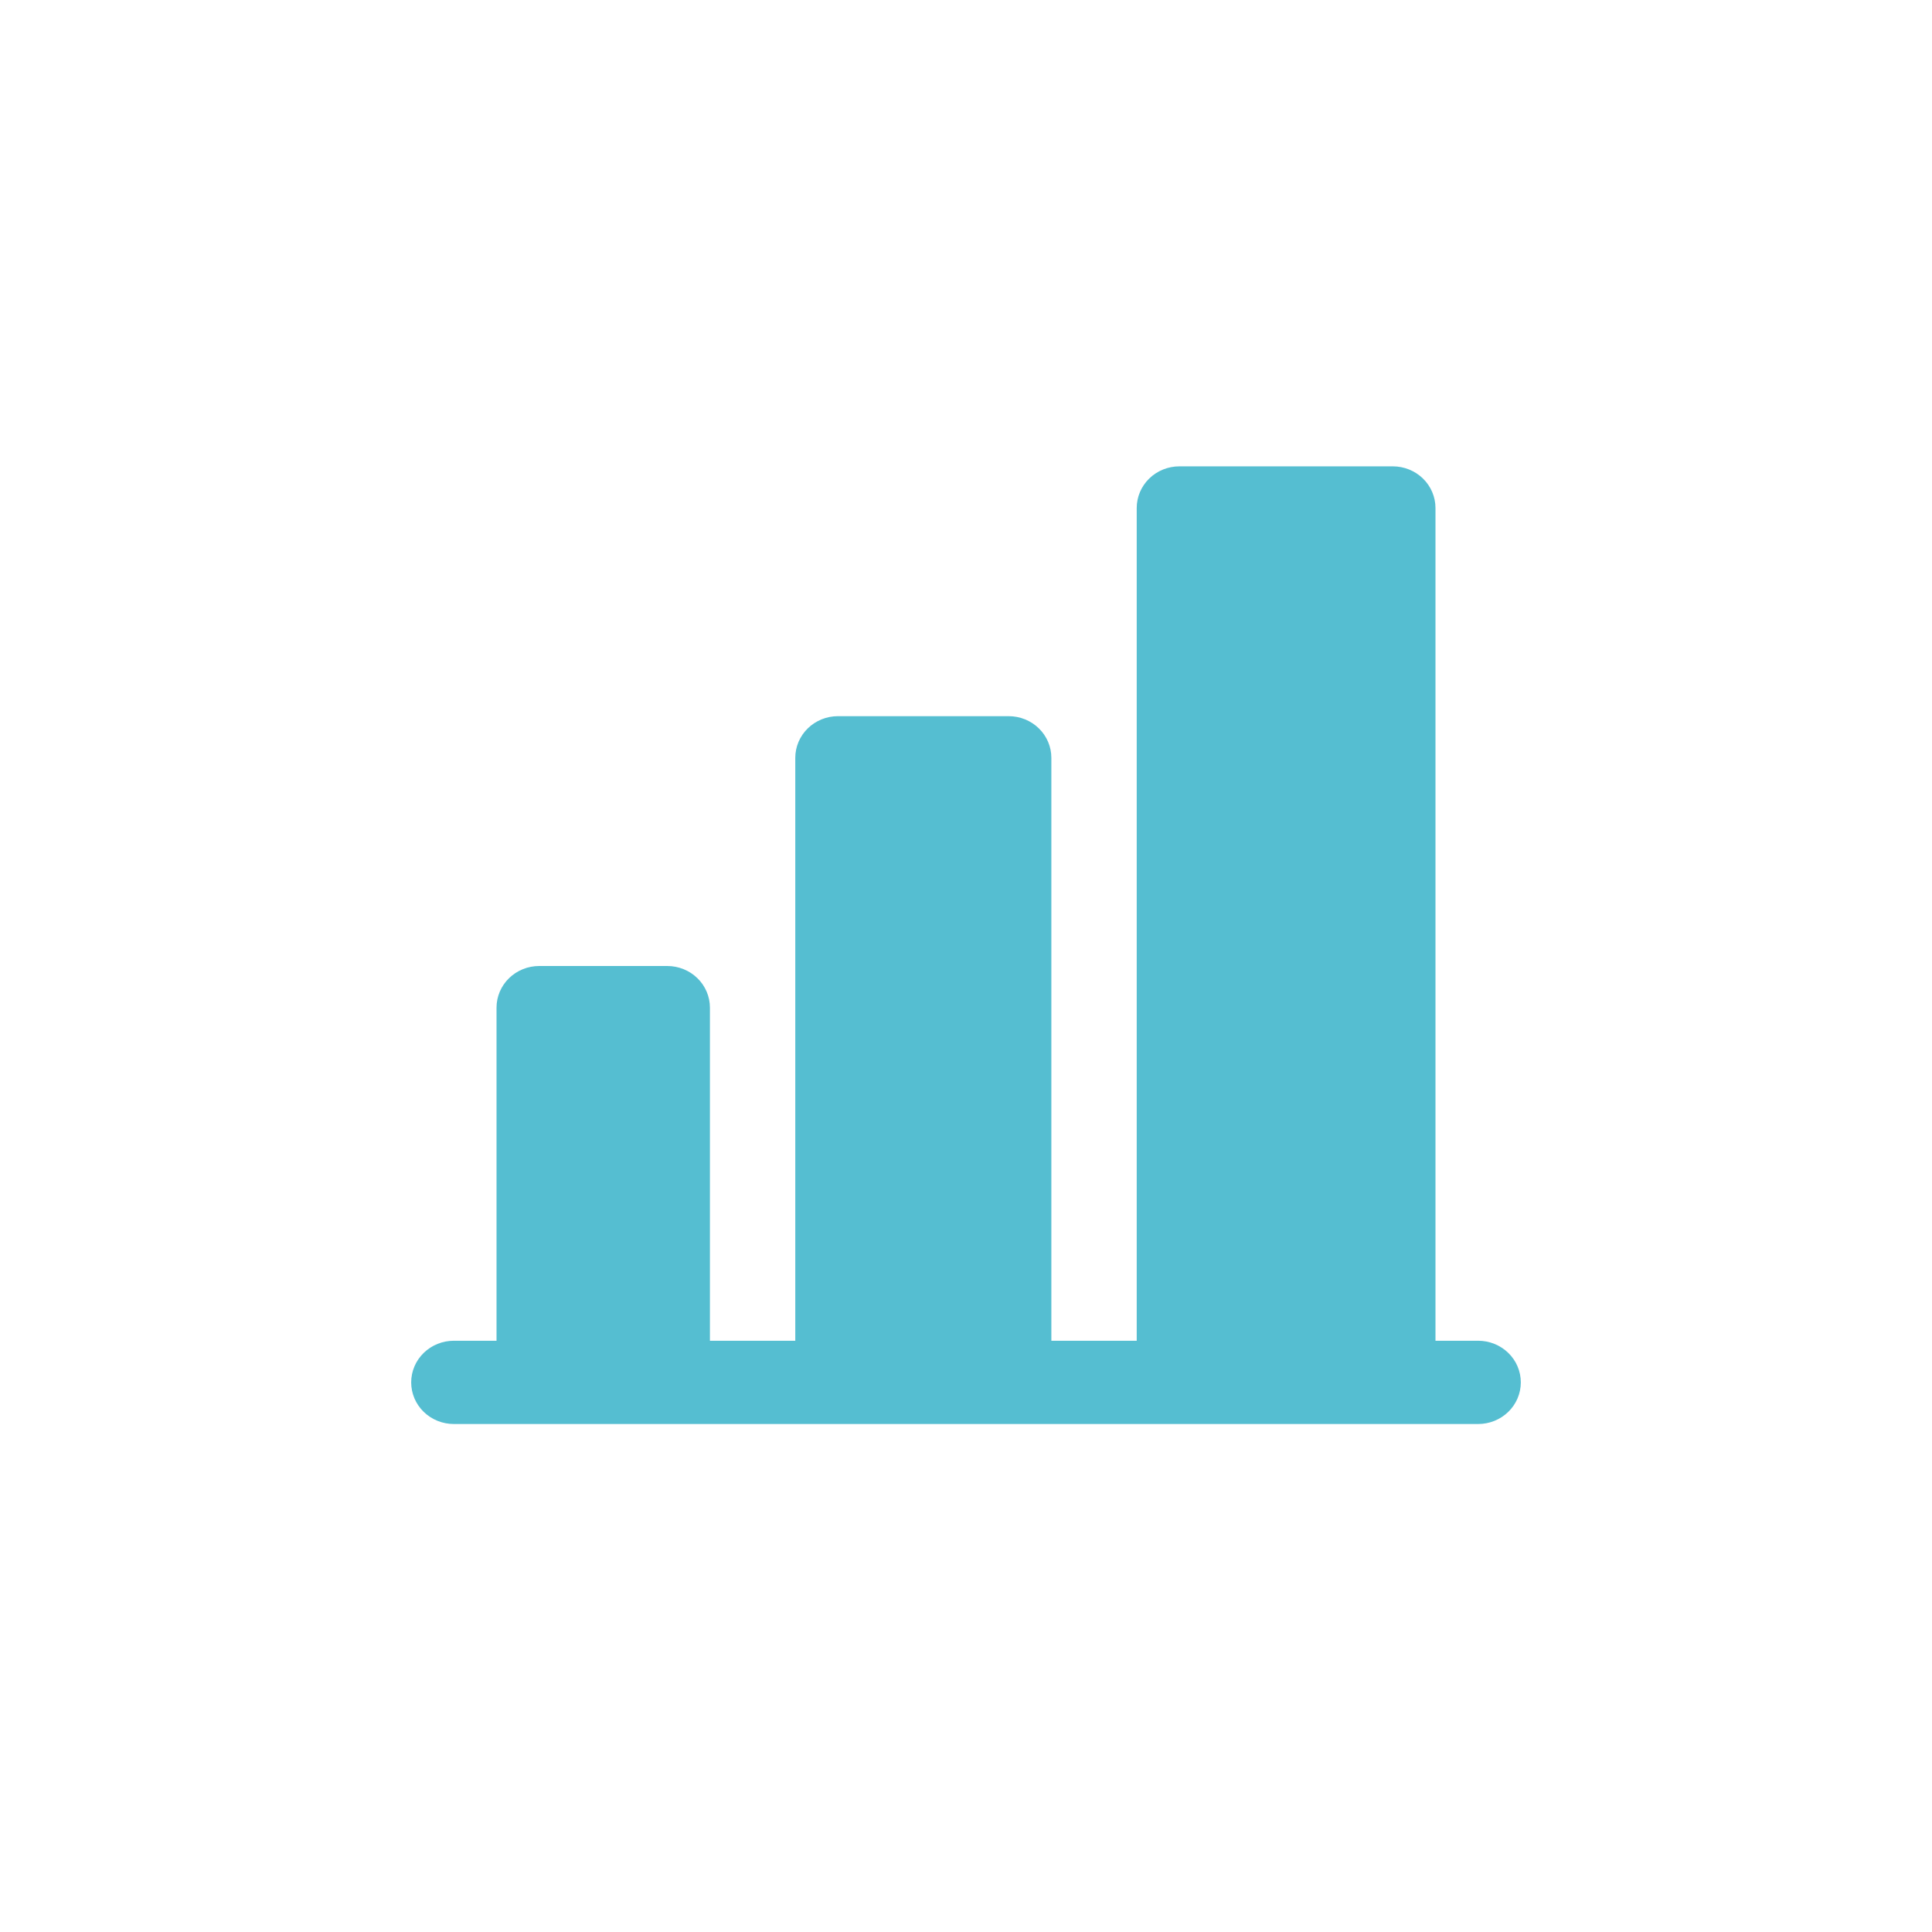 <svg width="116" height="116" viewBox="0 0 116 116" fill="none" xmlns="http://www.w3.org/2000/svg">
<path d="M91.312 83C91.312 83.663 91.043 84.299 90.562 84.768C90.081 85.237 89.43 85.5 88.75 85.5H27.25C26.57 85.5 25.919 85.237 25.438 84.768C24.957 84.299 24.688 83.663 24.688 83C24.688 82.337 24.957 81.701 25.438 81.232C25.919 80.763 26.57 80.5 27.25 80.5H29.812V60.5C29.812 59.837 30.082 59.201 30.563 58.732C31.044 58.263 31.695 58 32.375 58H40.062C40.742 58 41.394 58.263 41.874 58.732C42.355 59.201 42.625 59.837 42.625 60.5V80.5H47.75V45.5C47.75 44.837 48.02 44.201 48.501 43.732C48.981 43.263 49.633 43 50.312 43H60.562C61.242 43 61.894 43.263 62.374 43.732C62.855 44.201 63.125 44.837 63.125 45.5V80.5H68.25V30.5C68.25 29.837 68.52 29.201 69.001 28.732C69.481 28.263 70.133 28 70.812 28H83.625C84.305 28 84.956 28.263 85.437 28.732C85.918 29.201 86.188 29.837 86.188 30.5V80.5H88.75C89.43 80.5 90.081 80.763 90.562 81.232C91.043 81.701 91.312 82.337 91.312 83Z" fill="#55BED1"/>
</svg>
